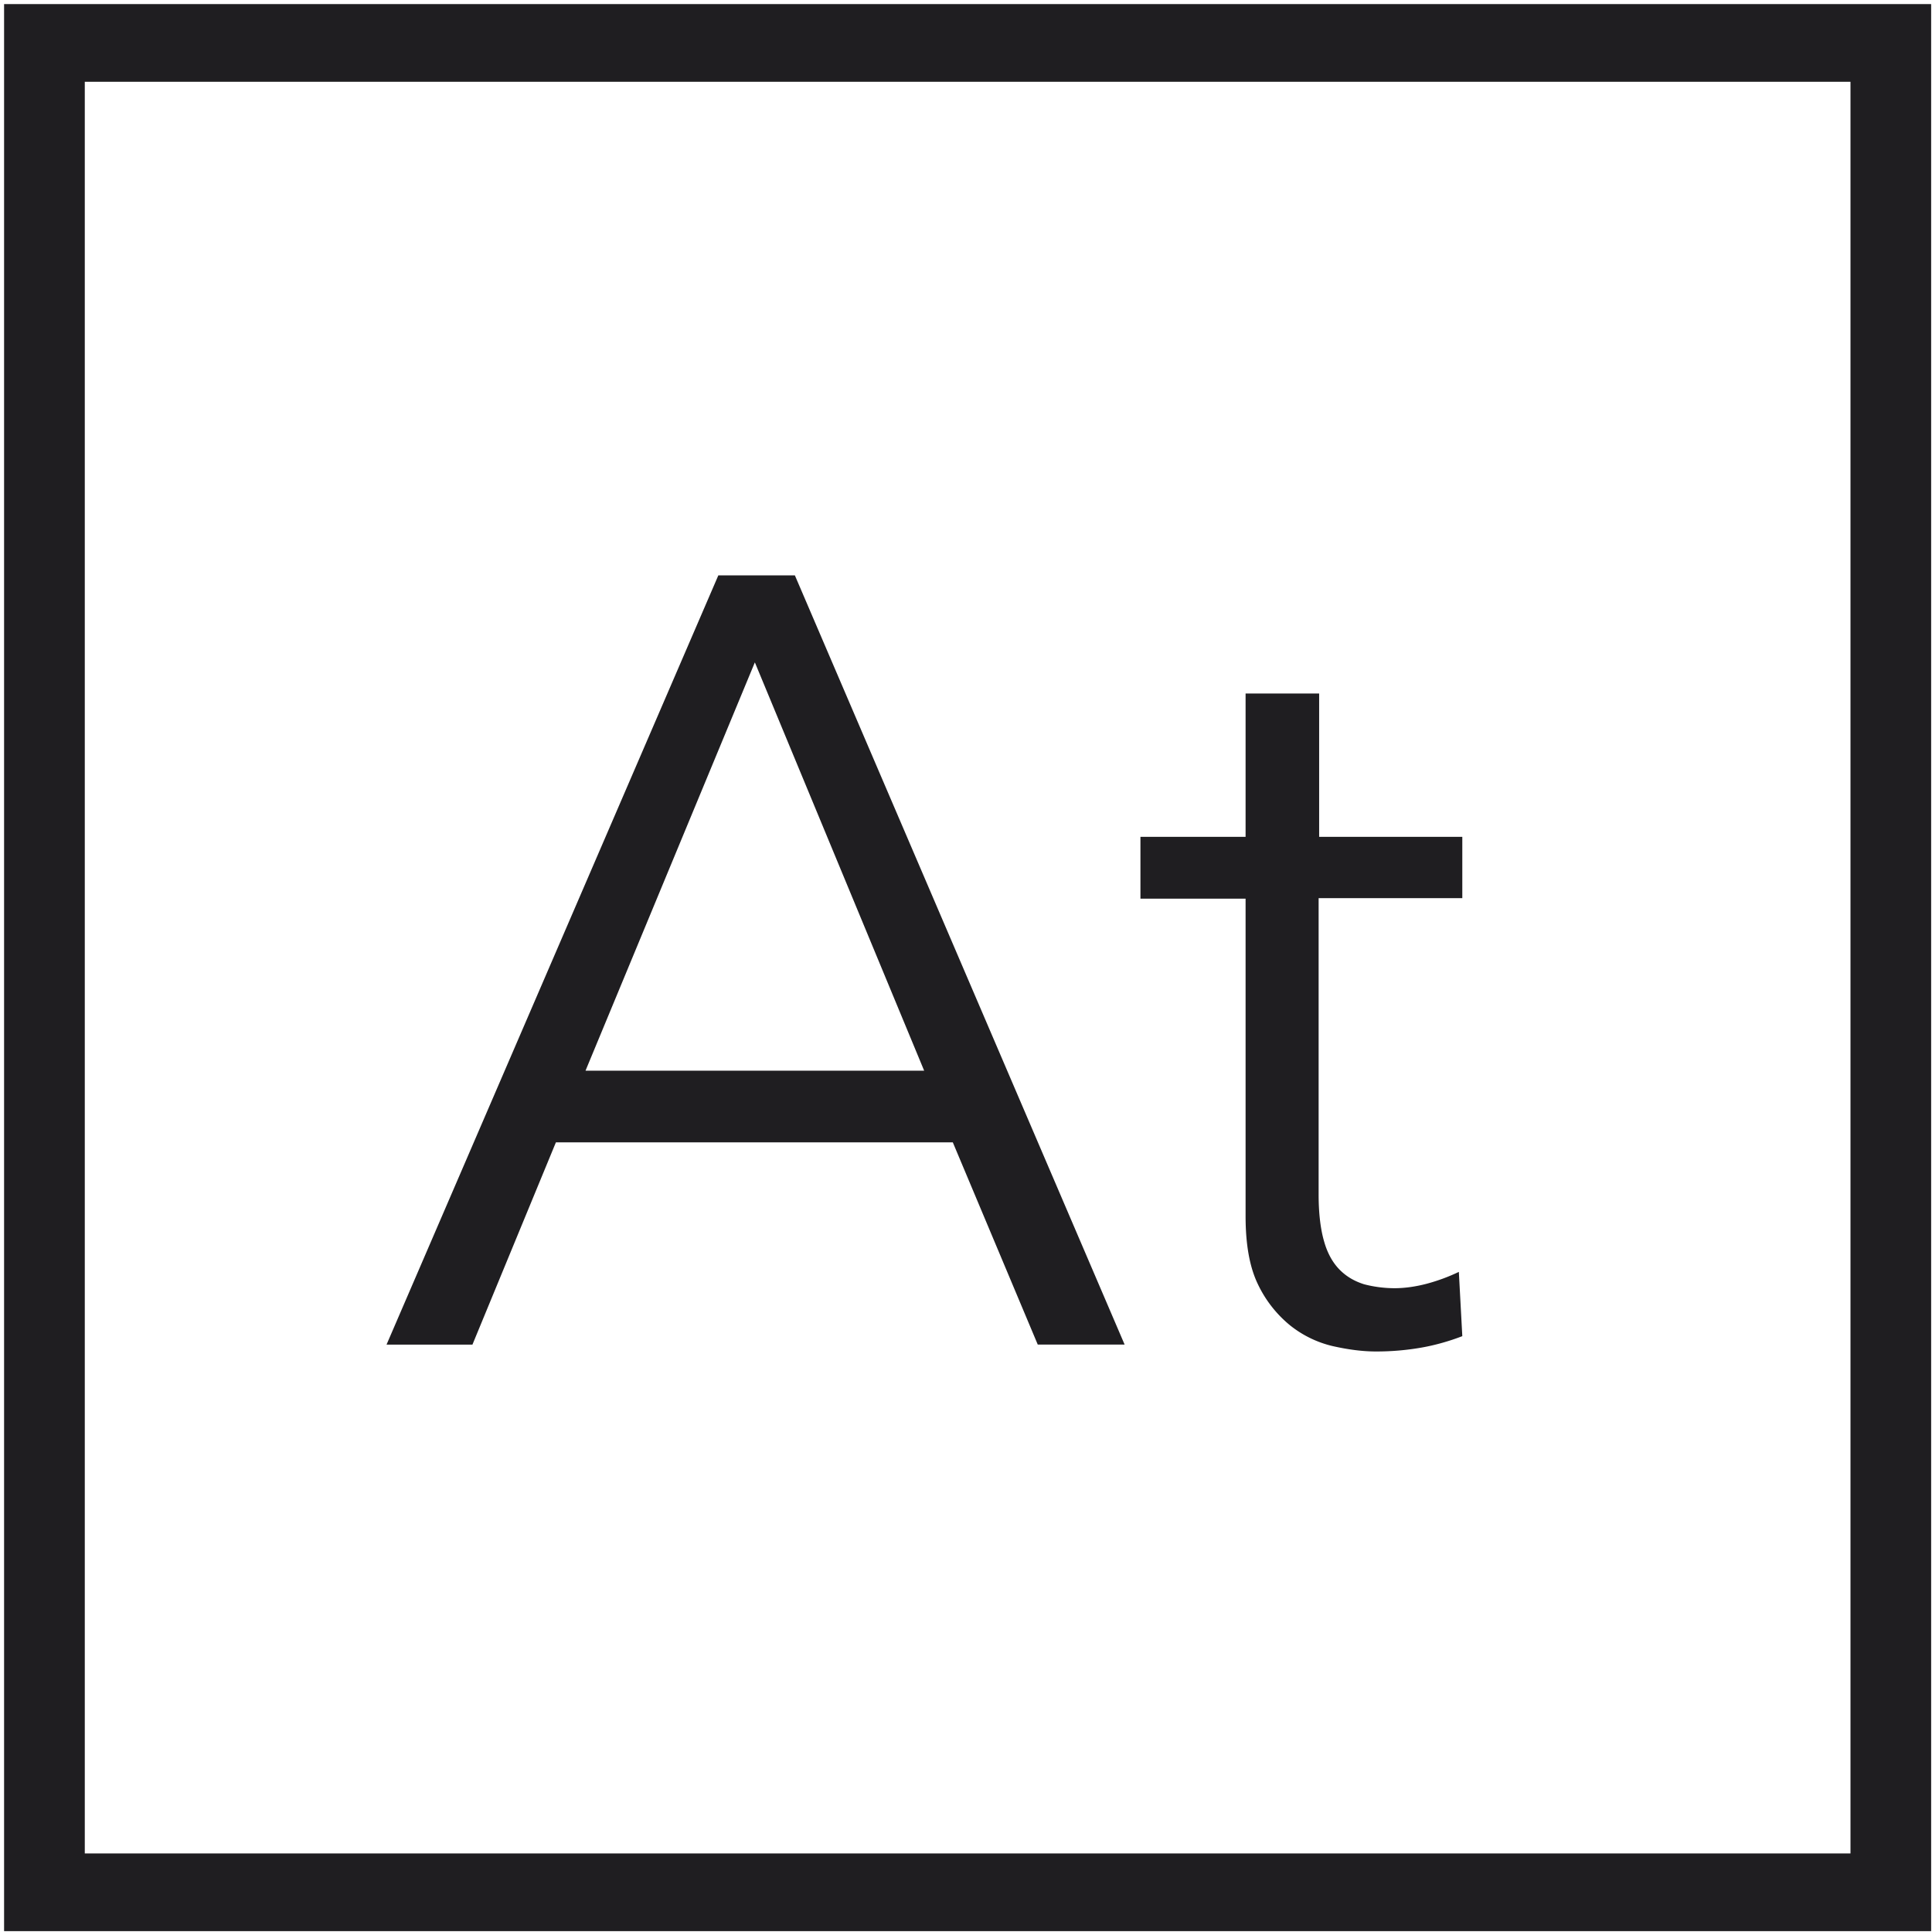 <svg xmlns="http://www.w3.org/2000/svg" width="52" height="52" viewBox="0 0 52 52" fill="none"><g clip-path="url(#a)" fill="#1F1E21"><path fill-rule="evenodd" clip-rule="evenodd" d="M.11.11h51.867v51.867H.11zm2.172 2.091v47.685h47.524V2.201z"/><path d="M12.716 36.19h-2.312l8.93-20.704h2.06l8.875 20.703h-2.338l-2.286-5.442H14.962zm3.043-7.372h9.115l-4.557-10.99zm23.585-4.644h-3.853v7.983c0 .506.053.932.146 1.251.093.333.24.586.425.772.187.186.399.306.652.386.252.066.531.106.823.106.266 0 .559-.04.864-.12a5 5 0 0 0 .864-.319l.093 1.73c-.346.133-.718.24-1.09.306a7 7 0 0 1-1.236.106c-.372 0-.757-.053-1.169-.146a2.9 2.9 0 0 1-1.143-.559 3.2 3.2 0 0 1-.863-1.104c-.226-.466-.332-1.078-.332-1.836v-8.542h-2.83v-1.664h2.83v-3.858h1.98v3.858h3.853v1.65z"/></g><defs><clipPath id="a"><path fill="#fff" d="M0 0h52v52H0z"/></clipPath></defs></svg>